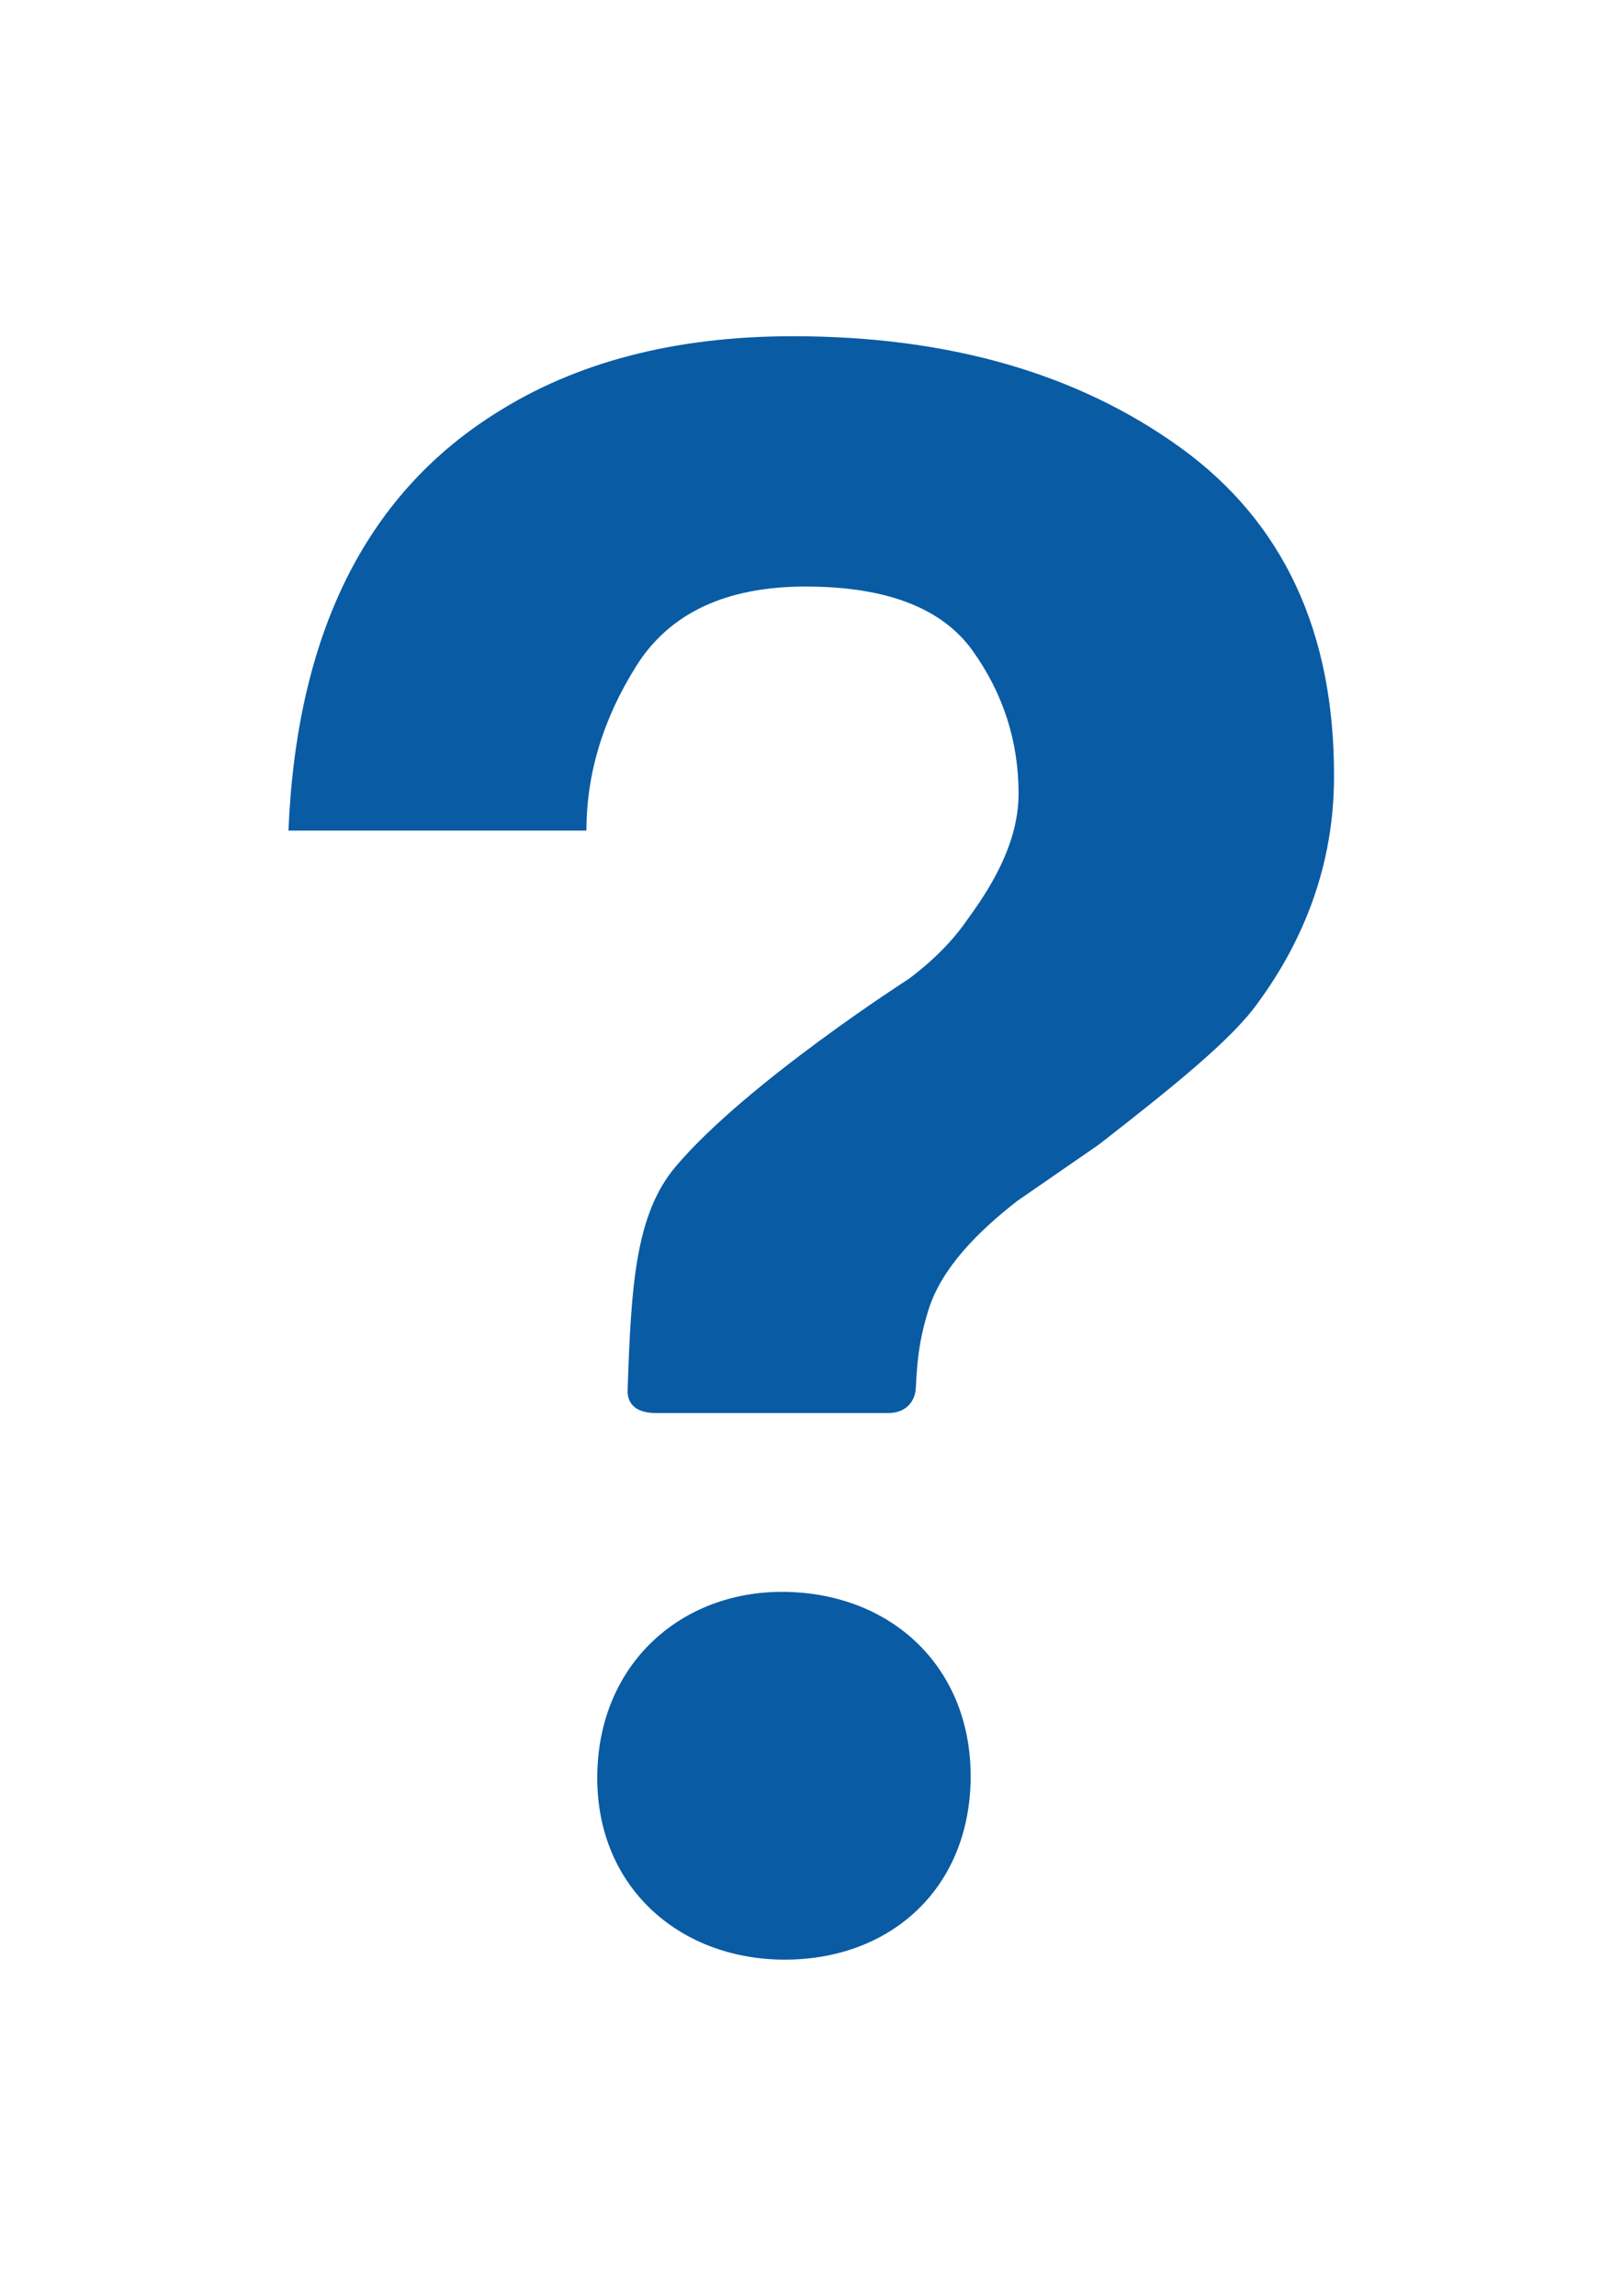 <?xml version="1.0" encoding="utf-8"?>
<!-- Generator: Adobe Illustrator 18.1.1, SVG Export Plug-In . SVG Version: 6.00 Build 0)  -->
<svg version="1.1" id="Capa_1" xmlns="http://www.w3.org/2000/svg" xmlns:xlink="http://www.w3.org/1999/xlink" x="0px" y="0px"
	 viewBox="0 0 595.3 841.9" enable-background="new 0 0 595.3 841.9" xml:space="preserve">
<g>
	<g>
		<path fill="#095BA4" d="M432.9,164.1c-37.7-27.2-85.1-40.8-142.1-40.8c-43.4,0-80,9.6-109.7,28.7c-47.2,30-72.3,80.8-75.3,152.6
			h109.3c0-20.9,6.1-41,18.3-60.4c12.2-19.4,32.9-29.1,62.1-29.1c29.7,0,50.1,7.9,61.3,23.6c11.2,15.7,16.8,33.2,16.8,52.3
			c0,16.6-8.3,31.9-18.4,45.7c-5.5,8.1-12.8,15.5-21.9,22.3c0,0-59.3,38-85.3,68.6c-15.1,17.7-16.5,44.3-17.8,82.3
			c-0.1,2.7,0.9,8.3,10.4,8.3c9.5,0,76.6,0,85,0s10.2-6.3,10.3-9c0.6-13.9,2.2-20.9,4.7-29c4.8-15.1,17.8-28.3,32.4-39.7l30.1-20.8
			c27.2-21.2,48.8-38.5,58.4-52.1c16.4-22.4,27.8-50,27.8-82.7C489.5,231.6,470.6,191.3,432.9,164.1z M289.1,583.8
			c-37.7-1.1-68.8,24.9-70,65.8c-1.2,40.9,28.4,67.8,66.1,69c39.3,1.2,69.6-24.1,70.8-64.9C357.1,612.8,328.4,584.9,289.1,583.8z"/>
	</g>
</g>
</svg>
